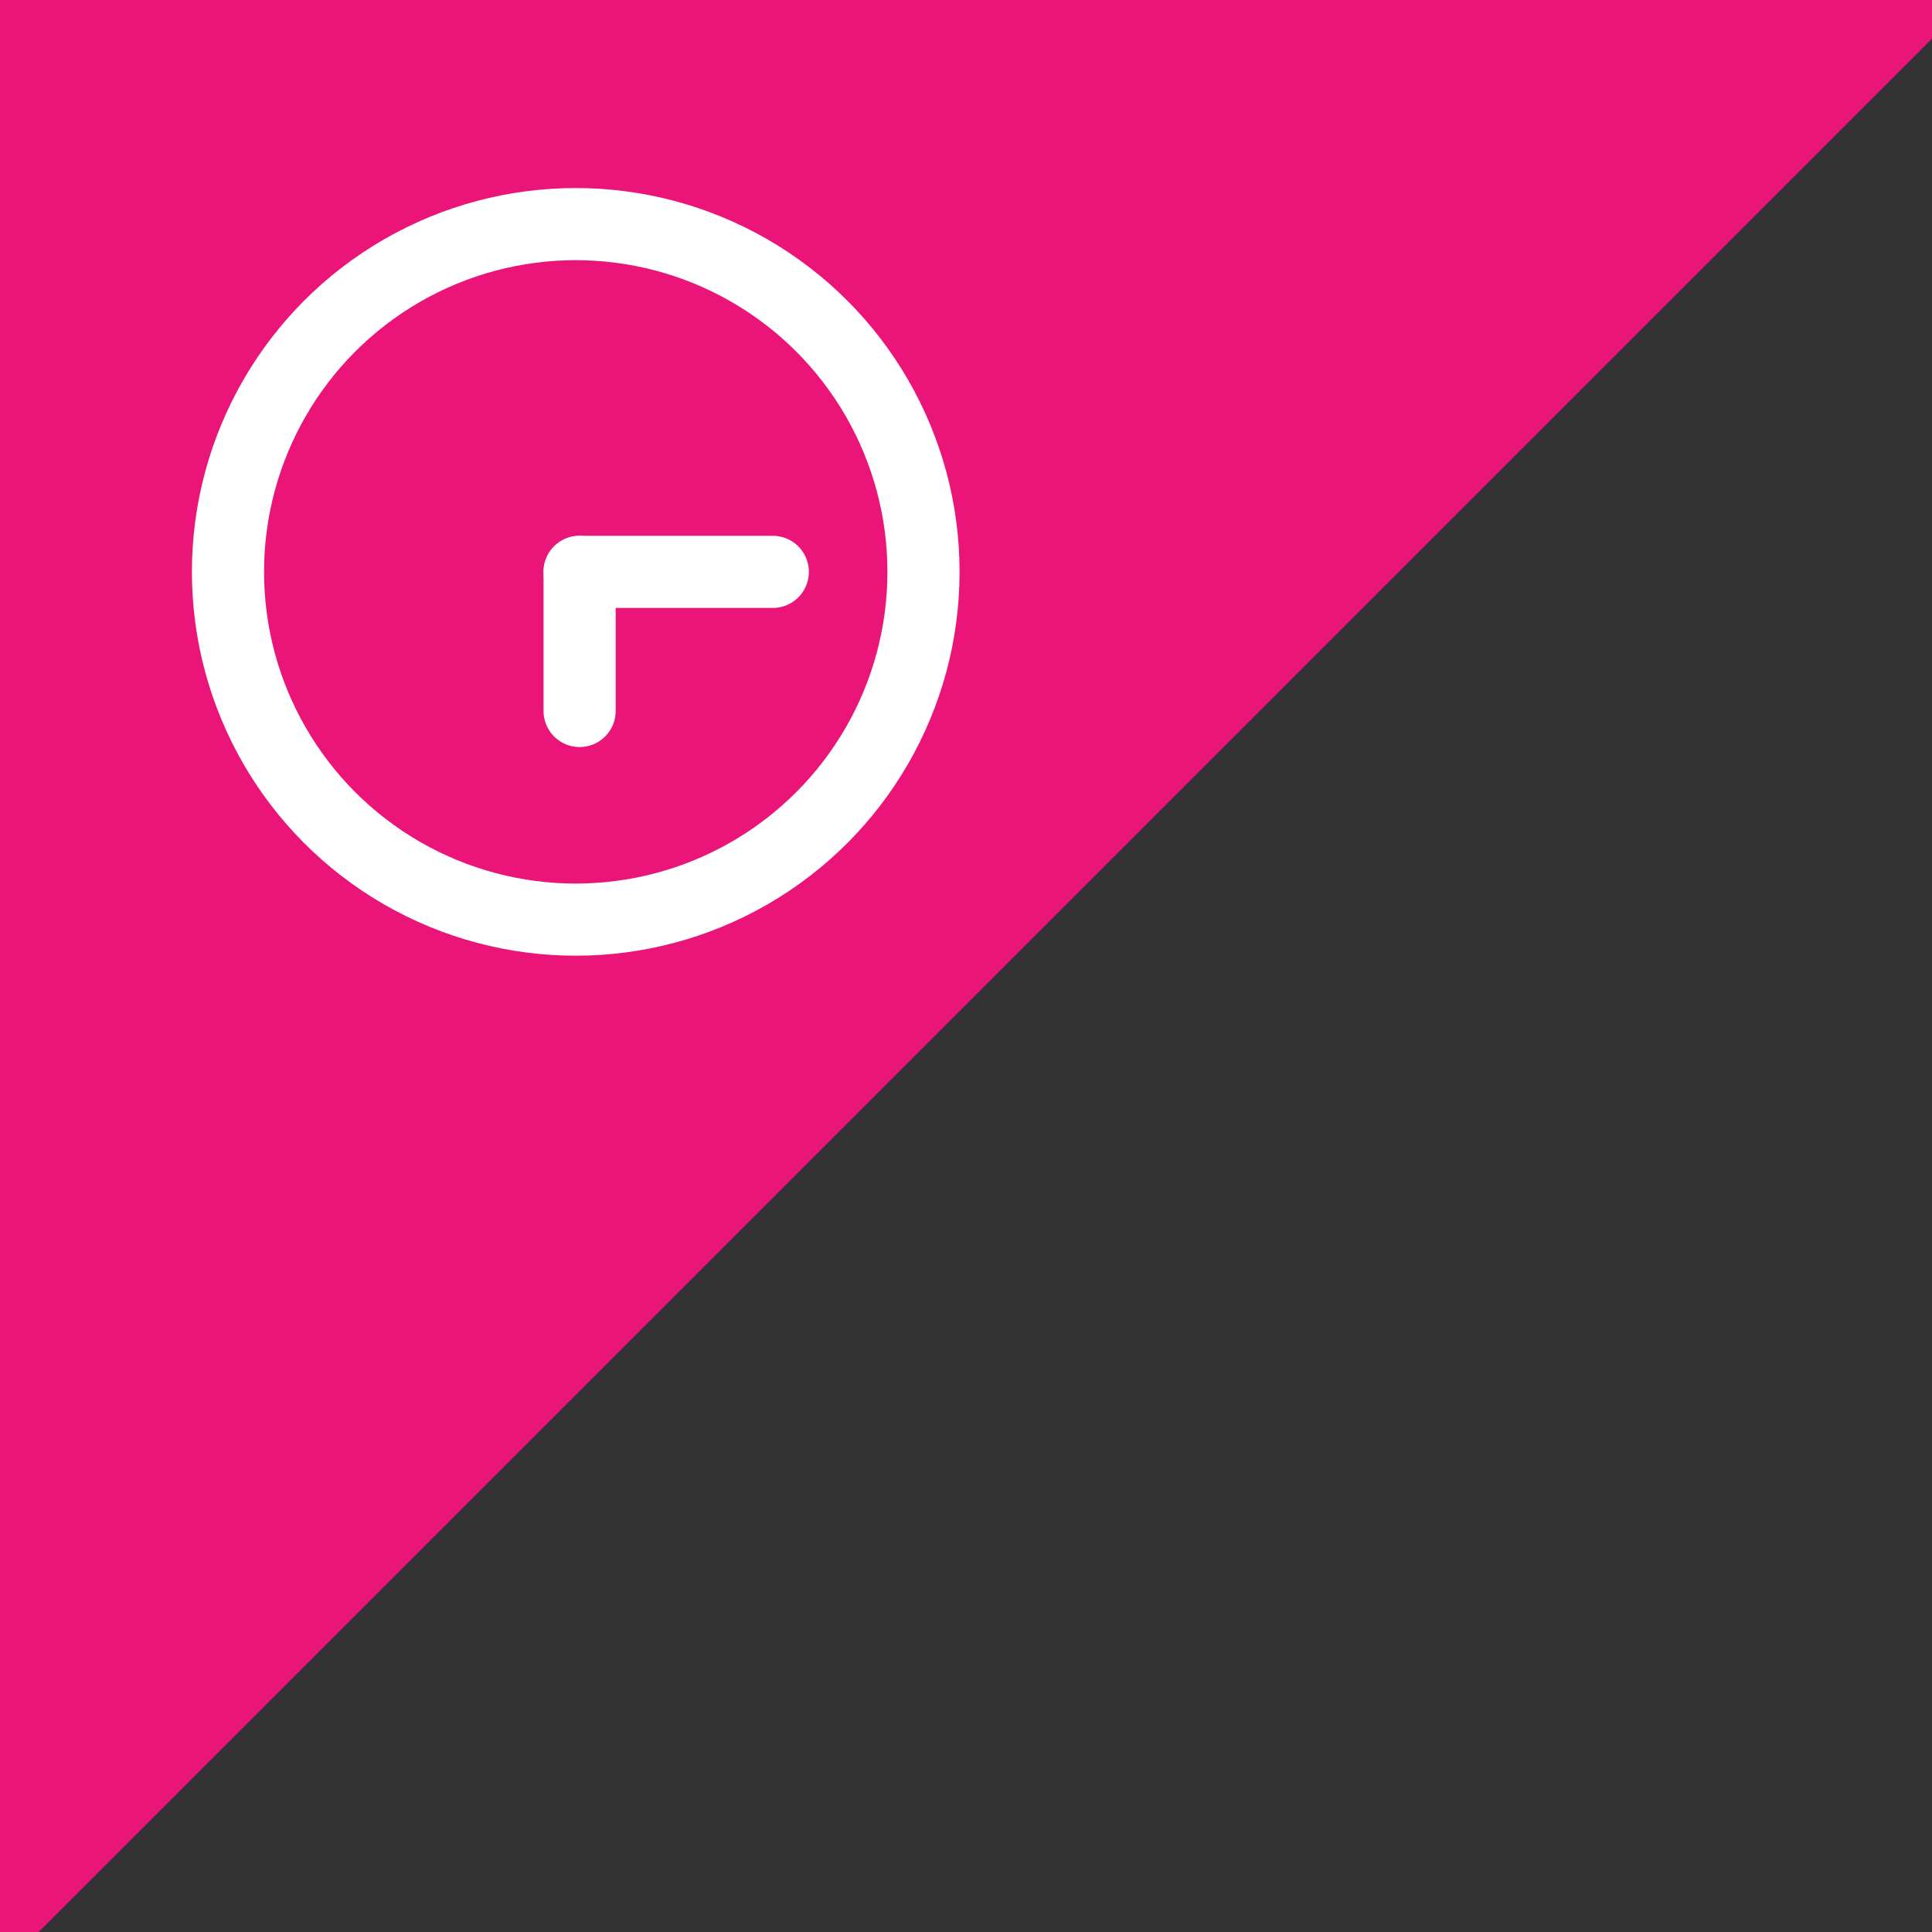 <?xml version="1.0" encoding="utf-8"?>
<!-- Generator: Adobe Illustrator 23.0.3, SVG Export Plug-In . SVG Version: 6.00 Build 0)  -->
<svg version="1.1" id="Layer_1" xmlns="http://www.w3.org/2000/svg" xmlns:xlink="http://www.w3.org/1999/xlink" x="0px" y="0px"
	 viewBox="0 0 50 50" style="enable-background:new 0 0 50 50;" xml:space="preserve">
<rect x="0" y="0" width="50" height="50" fill="#333333" stroke="none"/>
<style type="text/css">
	.st0{fill:#eb1478;}
	.st1{fill:none;stroke:#FFFFFF;stroke-width:1.867;stroke-miterlimit:10;}
	.st2{fill:none;stroke:#FFFFFF;stroke-width:1.867;stroke-linecap:round;stroke-miterlimit:10;}
</style>
<path class="st0" d="M0,0h51L0,51V0z"/>
	<circle class="st1" cx="14.9" cy="14.8" r="9"/>
	<line class="st2" x1="15" y1="14.8" x2="20" y2="14.8">
	
		<animateTransform  accumulate="none" additive="replace" attributeName="transform" calcMode="linear" dur="5s" fill="remove" from="0 15 15" repeatCount="indefinite" restart="always" to="360 15 15" type="rotate">
		</animateTransform>
	</line>
	<line class="st2" x1="15" y1="14.8" x2="15" y2="18.4">
	
		<animateTransform  accumulate="none" additive="replace" attributeName="transform" calcMode="linear" dur="10s" fill="remove" from="0 15 15" repeatCount="indefinite" restart="always" to="360 15 15" type="rotate">
		</animateTransform>
	</line>
</svg>
